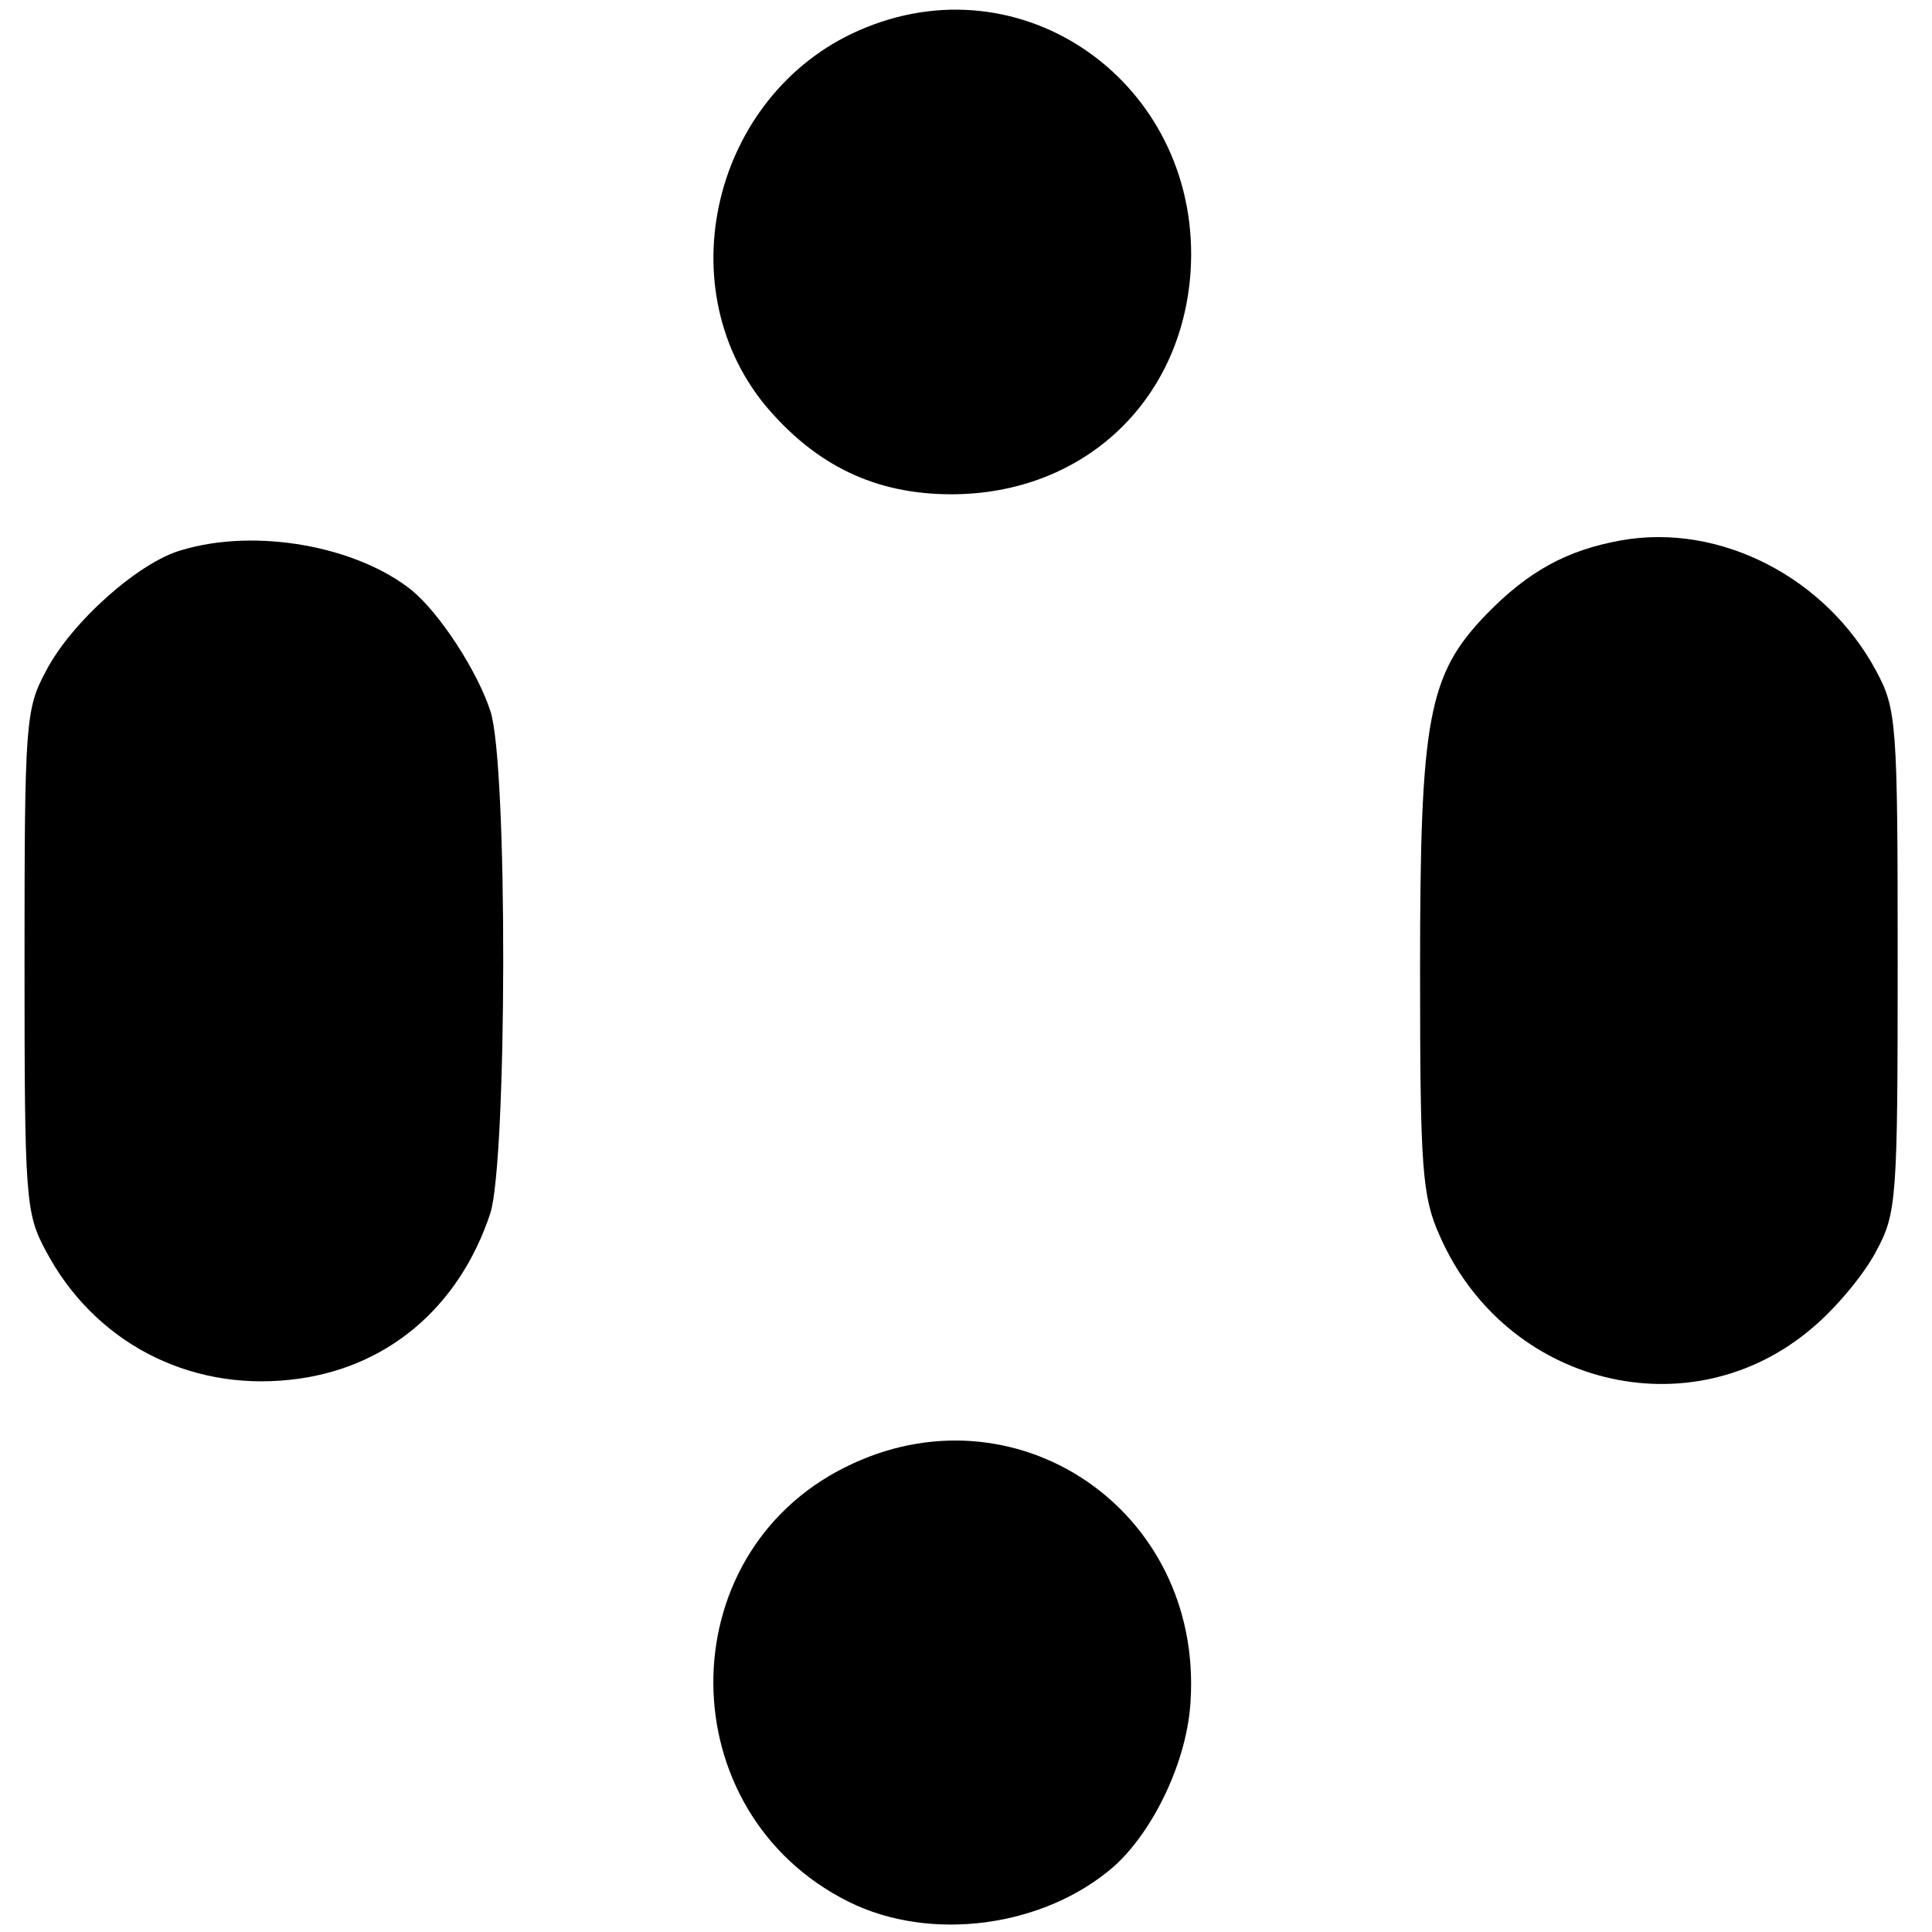 <?xml version="1.0" standalone="no"?>
<!DOCTYPE svg PUBLIC "-//W3C//DTD SVG 20010904//EN"
 "http://www.w3.org/TR/2001/REC-SVG-20010904/DTD/svg10.dtd">
<svg version="1.0" xmlns="http://www.w3.org/2000/svg"
 width="197pt" height="197pt" viewBox="0 0 197 197"
 preserveAspectRatio="xMidYMid meet">
<g transform="translate(0,197) scale(0.1,-0.1)"
fill="#000000" stroke="none">
<path d="M883 1942 c-152 -61 -205 -260 -103 -385 52 -62 113 -91 190 -91 134
0 235 94 244 227 12 185 -163 317 -331 249z"/>
<path d="M1653 1419 c-56 -10 -95 -32 -137 -75 -60 -62 -68 -106 -68 -363 0
-202 2 -231 20 -271 67 -153 256 -200 380 -94 24 20 53 55 65 78 21 39 22 52
22 296 0 243 -1 257 -22 296 -51 95 -159 151 -260 133z"/>
<path d="M185 1409 c-43 -12 -112 -73 -138 -123 -21 -39 -22 -52 -22 -296 0
-244 1 -257 22 -296 49 -92 144 -142 248 -131 98 10 173 73 205 170 17 54 18
458 0 512 -13 40 -51 99 -80 123 -56 45 -159 64 -235 41z"/>
<path d="M862 474 c-181 -90 -179 -352 3 -443 84 -42 200 -26 271 36 41 37 75
109 78 169 12 195 -180 324 -352 238z"/>
</g>
</svg>

